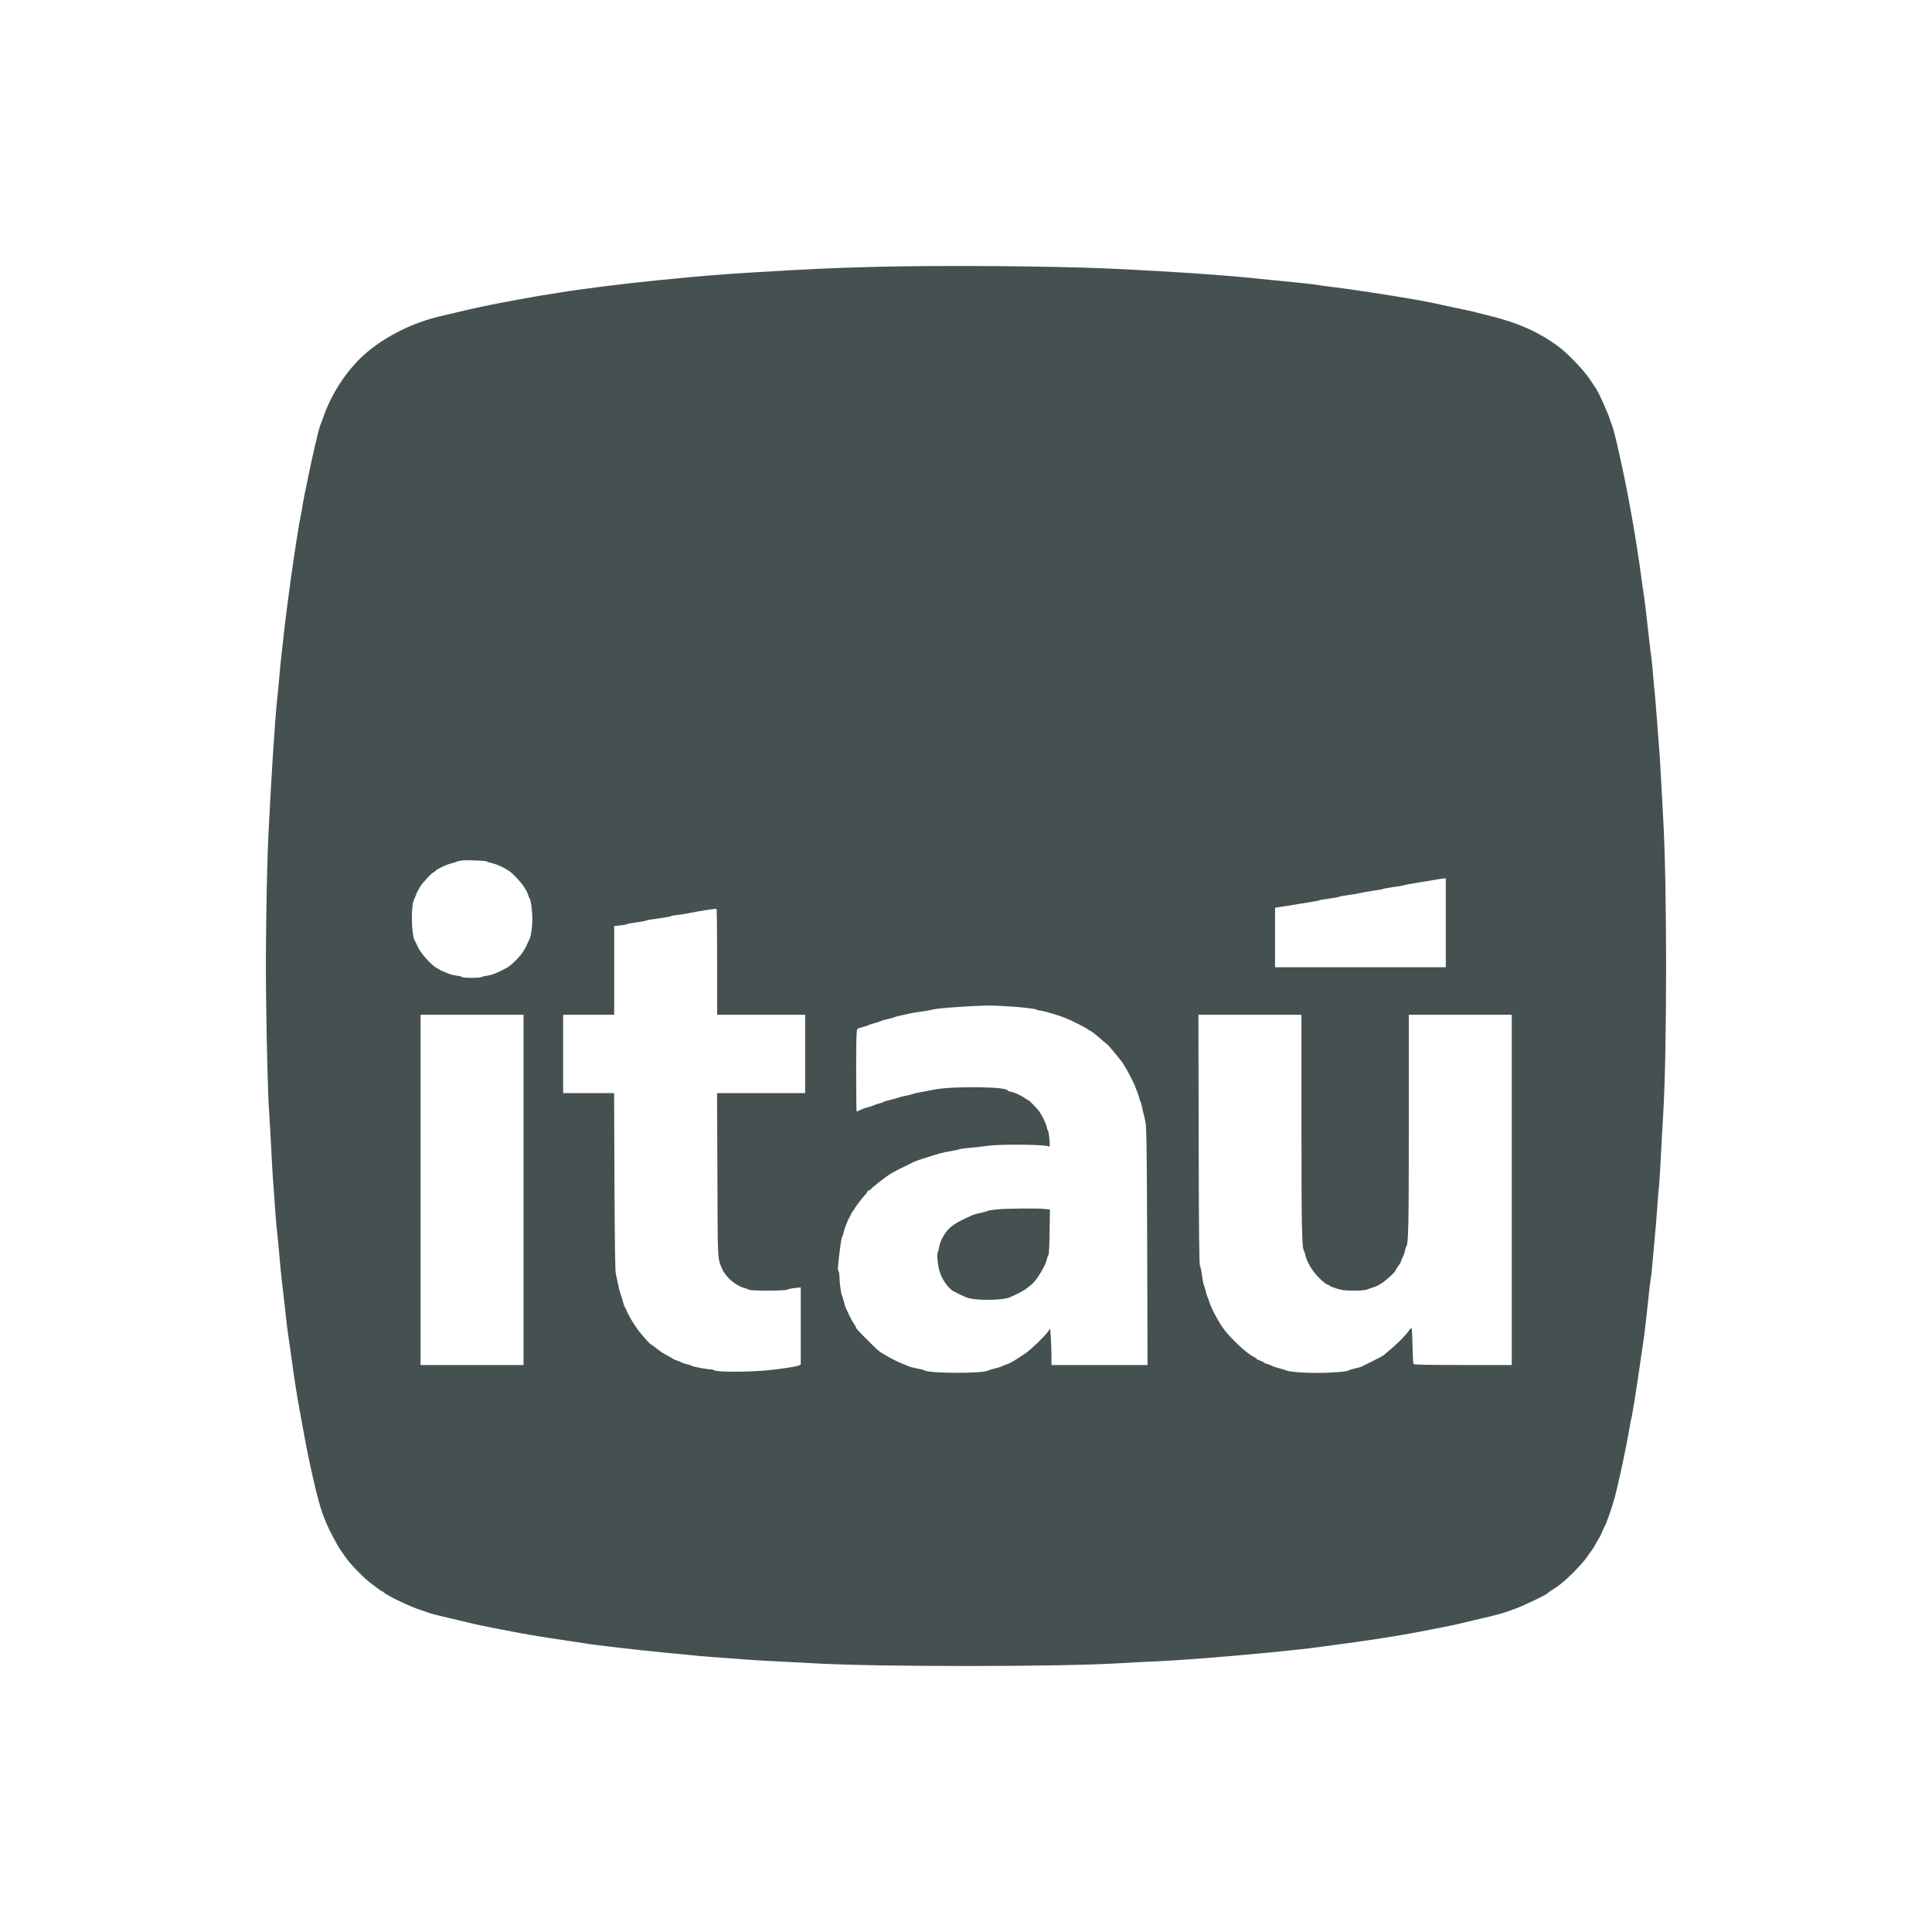 <svg xmlns="http://www.w3.org/2000/svg" xmlns:xlink="http://www.w3.org/1999/xlink" xmlns:serif="http://www.serif.com/" width="100%" height="100%" viewBox="0 0 700 700" xml:space="preserve" style="fill-rule:evenodd;clip-rule:evenodd;stroke-linejoin:round;stroke-miterlimit:2;">    <path id="path2" d="M316.908,96.69C302.303,97.038 291.59,97.551 271.949,98.762C262.864,99.304 252.948,100.102 245.965,100.801C244.212,100.991 240.545,101.343 237.835,101.599C226.453,102.716 209.553,104.848 202.445,106.061C200.944,106.317 198.744,106.668 197.504,106.859C196.292,107.02 194.122,107.4 192.719,107.657C191.318,107.913 188.957,108.36 187.46,108.612C182.196,109.505 173.24,111.324 168.171,112.536C166.765,112.887 164.247,113.49 162.589,113.876C160.93,114.256 159.435,114.607 159.244,114.64C149.898,116.869 140.62,121.368 133.479,127.202C126.528,132.846 120.313,141.964 117.187,151.019C116.679,152.421 116.166,153.856 116.009,154.207C115.467,155.419 113.107,165.619 111.415,173.976C111.163,175.378 110.716,177.449 110.46,178.599C110.203,179.744 109.857,181.753 109.633,183.061C109.439,184.367 109.186,185.963 109.025,186.566C108.545,188.387 106.602,200.82 105.357,209.843C104.146,218.58 103.348,224.927 102.649,231.365C102.298,234.519 101.947,237.612 101.884,238.22C101.789,238.823 101.5,241.917 101.214,245.076C100.958,248.23 100.578,252.089 100.383,253.685C99.713,259.548 98.054,285.09 97.229,303.105C96.591,316.461 96.177,345.062 96.401,360.654C96.624,380.102 97.099,397.481 97.546,403.538C97.708,405.99 98.026,411.159 98.216,415.017C98.407,418.874 98.663,423.815 98.824,426.015C99.556,437.047 100.131,444.283 100.416,446.578C100.578,447.984 100.958,451.714 101.214,454.836C101.47,457.961 101.851,461.692 102.012,463.126C102.203,464.561 102.554,467.653 102.806,470.015C103.604,477.57 104.212,482.511 104.721,485.798C104.977,487.551 105.424,490.549 105.676,492.492C106.602,499.505 107.685,506.327 108.864,512.58C109.12,513.981 109.534,516.343 109.823,517.84C110.365,521.027 111.609,527.374 112.502,531.389C115.561,545.453 116.902,549.657 120.504,556.579C121.491,558.49 122.766,560.722 123.341,561.52C123.882,562.318 124.68,563.464 125.094,564.071C126.912,566.78 132.111,572.073 134.98,574.116C135.456,574.463 136.382,575.132 136.985,575.613C137.627,576.121 138.23,576.505 138.391,576.505C138.519,576.505 138.838,576.728 139.09,576.985C140.334,578.196 149.104,582.373 152.863,583.489C153.566,583.712 154.427,583.997 154.778,584.159C155.609,584.54 160.293,585.718 165.938,586.996C168.394,587.571 170.912,588.174 171.517,588.335C172.984,588.716 182.229,590.564 189.213,591.842C193.228,592.573 201.044,593.818 205.951,594.521C207.8,594.773 210.161,595.125 211.212,595.315C215.069,595.985 231.013,597.838 241.023,598.792C244.626,599.144 249.058,599.558 250.906,599.747C253.904,600.066 256.964,600.322 271.63,601.373C273.83,601.534 278.838,601.82 282.79,602.013C286.744,602.204 292.26,602.49 295.067,602.651C317.767,603.957 382.682,603.957 405.064,602.651C407.871,602.46 413.387,602.204 417.341,602.013C424.13,601.696 426.619,601.534 437.267,600.736C450.911,599.686 470.97,597.738 477.76,596.783C479.703,596.497 483.053,596.051 485.252,595.762C493.382,594.712 504.542,593.02 510.917,591.842C517.902,590.564 527.147,588.716 528.615,588.335C529.218,588.174 531.737,587.571 534.194,586.996C539.709,585.751 544.493,584.54 545.353,584.159C546.412,583.777 547.475,583.405 548.541,583.042C551.155,582.183 559.829,578.068 560.561,577.365C560.784,577.142 561.421,576.667 561.963,576.344C564.452,574.785 565.597,573.892 567.864,571.849C570.415,569.521 573.954,565.697 574.814,564.39C575.1,563.943 575.865,562.86 576.501,562C577.171,561.107 577.713,560.309 577.713,560.181C577.713,560.052 578.226,559.16 578.829,558.204C579.438,557.249 580.169,555.843 580.459,555.078C580.777,554.347 581.094,553.548 581.223,553.392C581.827,552.594 584.06,546.247 585.015,542.644C586.516,537.066 589.319,523.898 590.34,517.678C590.597,516.086 590.882,514.589 590.978,514.333C591.267,513.63 593.021,502.693 594.612,491.537C594.963,489.081 595.315,486.626 595.41,486.116C595.667,484.648 596.812,474.861 597.325,469.696C597.577,467.145 597.928,464.21 598.119,463.159C598.313,462.105 598.661,458.664 598.917,455.506C599.173,452.351 599.524,448.46 599.682,446.897C599.873,445.305 600.162,441.671 600.351,438.767C600.542,435.865 600.831,432.296 600.988,430.796C601.182,429.298 601.53,423.782 601.786,418.523C602.075,413.259 602.394,406.788 602.585,404.175C604.019,380.994 604.019,320.161 602.585,296.25C602.423,293.537 602.138,288.216 601.947,284.452C601.754,280.689 601.468,275.715 601.307,273.45C601.116,271.155 600.704,265.511 600.351,260.859C600,256.203 599.648,251.833 599.553,251.134C599.458,250.43 599.173,247.338 598.917,244.278C598.661,241.219 598.375,238.348 598.28,237.902C598.184,237.456 597.833,234.519 597.481,231.365C596.656,223.743 595.633,215.329 595.41,214.341C595.315,213.895 594.963,211.344 594.612,208.726C593.049,196.805 590.151,180.191 587.661,168.874C587.31,167.278 586.739,164.697 586.388,163.135C585.495,159.053 584.44,154.939 584.093,154.207C583.932,153.856 583.646,152.996 583.423,152.293C582.72,149.936 579.18,142.059 578.288,140.814C578.159,140.624 577.143,139.127 576.054,137.469C573.792,134.058 567.992,128 564.514,125.449C557.63,120.379 549.975,116.935 540.094,114.512C538.391,114.096 536.69,113.67 534.992,113.234C533.813,112.887 531.451,112.375 526.382,111.324C524.945,111.022 523.511,110.714 522.078,110.397C515.924,108.901 495.9,105.647 482.862,103.989C480.244,103.67 477.665,103.319 477.123,103.195C476.164,103 471.541,102.525 462.138,101.599C459.52,101.343 455.919,100.962 454.166,100.801C452.413,100.61 449.254,100.324 447.153,100.131C445.048,99.974 441.604,99.684 439.5,99.527C432.358,98.92 412.528,97.774 401.558,97.294C380.353,96.369 341.2,96.083 316.907,96.69L316.908,96.69ZM176.428,312.128C176.619,312.285 177.545,312.575 178.467,312.797C180.191,313.211 182.614,314.328 184.429,315.539C185.864,316.494 189.246,320.128 189.912,321.406C190.235,322.043 190.582,322.618 190.677,322.713C190.777,322.809 191.062,323.445 191.318,324.148C191.541,324.846 191.826,325.583 191.988,325.74C192.401,326.347 192.881,330.139 192.881,332.947C192.881,335.689 192.463,338.909 191.922,340.088C190.202,344.041 189.371,345.347 187.204,347.646C185.194,349.718 184.367,350.355 181.626,351.695C179.392,352.811 177.797,353.385 176.524,353.509C175.502,353.637 174.609,353.861 174.513,353.99C174.291,354.374 167.373,354.374 167.373,353.99C167.373,353.861 166.574,353.637 165.553,353.509C164.565,353.385 163.325,353.096 162.783,352.873C162.091,352.562 161.39,352.275 160.678,352.013C160.071,351.79 159.496,351.533 159.401,351.438C159.305,351.311 158.826,351.025 158.284,350.769C156.436,349.846 152.61,345.603 151.495,343.275C150.887,342.032 150.316,340.82 150.155,340.568C149.072,338.398 148.881,328.514 149.898,326.219C150.188,325.612 150.601,324.594 150.824,323.986C151.048,323.382 151.304,322.808 151.399,322.713C151.495,322.618 151.876,321.977 152.227,321.278C152.835,320.096 156.626,316.015 157.168,316.015C157.295,316.015 157.585,315.792 157.809,315.507C158.412,314.836 161.505,313.339 163.387,312.86C164.28,312.636 165.268,312.317 165.62,312.157C165.971,312 166.831,311.839 167.53,311.744C169.411,311.553 176.014,311.839 176.428,312.128ZM523.831,318.247L523.831,350.449L461.977,350.449L461.977,328.898L465.422,328.353C473.042,327.175 477.793,326.377 478.078,326.186C478.269,326.058 479.831,325.805 481.584,325.583C483.337,325.36 484.934,325.07 485.091,324.942C485.285,324.818 486.782,324.529 488.44,324.305C490.098,324.115 492.265,323.731 493.225,323.478C494.18,323.255 496.189,322.903 497.686,322.713C499.187,322.519 500.683,322.234 501.035,322.105C501.386,321.948 502.978,321.659 504.542,321.436C506.137,321.245 507.92,320.959 508.527,320.766C509.131,320.608 511.43,320.162 513.629,319.81C515.83,319.458 518.7,318.984 520.006,318.76C521.312,318.504 522.715,318.313 523.129,318.28L523.831,318.247ZM259.834,348.568L259.834,367.667L291.717,367.667L291.717,396.046L259.804,396.046L259.929,425.602C260.027,457.453 259.961,455.89 261.686,459.81C262.992,462.841 266.689,465.933 269.877,466.699C270.419,466.827 271.027,467.08 271.283,467.273C271.886,467.75 284.8,467.75 285.375,467.241C285.627,467.05 286.777,466.794 287.987,466.666L290.126,466.442L290.126,494.407L289.262,494.788C288.468,495.138 284.8,495.713 279.764,496.318C272.59,497.149 259.515,497.244 258.75,496.445C258.559,496.288 258.051,496.16 257.572,496.16C256.327,496.16 251.162,495.201 250.778,494.915C250.587,494.788 249.728,494.468 248.834,494.279C247.975,494.055 247.114,493.765 246.921,493.642C246.763,493.481 246.031,493.195 245.328,492.972C244.626,492.749 243.988,492.459 243.893,492.364C243.798,492.269 243.223,491.917 242.615,491.566C239.969,490.164 239.175,489.656 237.769,488.473C236.943,487.804 236.177,487.233 236.017,487.233C235.698,487.199 233.275,484.553 231.364,482.131C229.897,480.249 227.726,476.648 226.994,474.795C226.737,474.192 226.453,473.616 226.357,473.521C226.229,473.426 225.911,472.438 225.592,471.288C225.303,470.143 224.922,468.931 224.761,468.58C224.604,468.228 224.219,466.794 223.967,465.392C223.697,464.06 223.409,462.731 223.103,461.406C222.88,460.451 222.722,449.224 222.627,427.992L222.5,396.046L204.037,396.046L204.037,367.667L222.533,367.667L222.533,335.527L224.699,335.305C225.878,335.18 226.994,334.956 227.154,334.828C227.345,334.7 228.908,334.415 230.661,334.191C232.414,333.969 234.011,333.646 234.168,333.522C234.359,333.394 236.368,333.041 238.633,332.757C240.928,332.434 242.938,332.087 243.095,331.959C243.285,331.831 244.34,331.607 245.485,331.512C246.984,331.332 248.474,331.088 249.951,330.78C253.363,330.078 259.324,329.15 259.61,329.312C259.738,329.375 259.833,338.049 259.833,348.568L259.834,348.568ZM365.53,364.637C369.991,364.893 375.032,365.468 375.412,365.753C375.603,365.88 376.368,366.105 377.166,366.2C378.985,366.489 383.418,367.795 386.093,368.878C388.326,369.773 393.3,372.257 394.065,372.899C394.322,373.089 394.892,373.469 395.339,373.663C395.785,373.886 397.191,374.999 398.431,376.087C399.676,377.203 400.825,378.158 400.982,378.22C401.463,378.443 407.135,385.332 407.135,385.712C407.135,385.807 407.425,386.321 407.777,386.796C408.446,387.755 411.283,393.271 411.283,393.623C411.283,393.746 411.539,394.449 411.886,395.182C412.205,395.917 412.589,397.034 412.718,397.638C412.845,398.245 413.069,398.882 413.193,399.072C413.32,399.234 413.61,400.251 413.834,401.305C414.024,402.355 414.28,403.444 414.376,403.696C414.504,403.952 414.789,405.32 415.046,406.726C415.427,408.831 415.521,416.77 415.649,451.905L415.777,494.564L380.994,494.564L380.962,490.802C380.928,488.763 380.833,485.798 380.705,484.234L380.514,481.366L379.589,482.639C378.125,484.587 373.308,489.176 371.397,490.45C367.217,493.195 366.104,493.861 364.955,494.246C364.252,494.437 363.33,494.821 362.883,495.072C362.404,495.296 361.225,495.68 360.266,495.871C359.311,496.093 358.356,496.383 358.195,496.507C356.57,497.719 336.482,497.689 334.919,496.478C334.762,496.35 333.613,496.066 332.368,495.841C331.157,495.619 329.721,495.266 329.18,495.01C328.672,494.788 327.298,494.212 326.186,493.765C324.904,493.208 323.648,492.591 322.424,491.917C321.576,491.394 320.714,490.895 319.839,490.42C318.5,489.685 318.053,489.271 314.419,485.636C310.689,481.907 310.209,481.399 310.209,481.047C310.209,480.919 309.795,480.216 309.32,479.484C308.807,478.752 308.075,477.412 307.69,476.548C307.31,475.659 306.798,474.605 306.574,474.158C306.322,473.711 305.971,472.566 305.748,471.607C305.524,470.651 305.239,469.696 305.11,469.535C304.759,469.089 304.151,464.56 304.151,462.584C304.151,461.663 303.995,460.736 303.804,460.546C303.42,460.161 303.514,458.888 304.503,451.201C304.693,449.704 304.982,448.332 305.11,448.174C305.238,447.984 305.523,447.153 305.714,446.293C306.128,444.634 306.992,442.468 307.885,440.839C308.171,440.298 308.552,439.565 308.745,439.181C308.936,438.768 309.192,438.449 309.349,438.449C309.477,438.449 309.572,438.259 309.572,438.036C309.572,437.684 313.079,433.124 313.687,432.71C313.814,432.615 314.038,432.297 314.133,431.978C314.26,431.626 314.641,431.309 314.993,431.213C315.344,431.118 315.63,430.923 315.63,430.795C315.63,430.478 320.988,426.268 322.804,425.217C324.11,424.42 327.046,422.923 331.318,420.88C331.925,420.562 337.884,418.651 340.501,417.916C341.456,417.63 343.338,417.245 344.645,417.055C345.951,416.832 347.196,416.576 347.357,416.452C347.547,416.323 349.458,416.034 351.662,415.843C353.861,415.653 356.57,415.335 357.719,415.173C362.247,414.504 378.154,414.632 379.845,415.335C380.42,415.587 380.449,415.462 380.226,412.75C380.101,411.188 379.878,409.848 379.75,409.753C379.589,409.657 379.398,409.054 379.27,408.413C379.047,407.234 377.835,404.655 376.69,402.897C375.954,401.785 372.861,398.592 372.509,398.592C372.386,398.592 371.844,398.275 371.299,397.861C369.896,396.839 367.635,395.822 366.262,395.566C365.592,395.438 365.05,395.215 365.05,395.086C365.05,393.685 344.454,393.462 338.269,394.834C337.471,394.991 335.623,395.342 334.125,395.599C332.624,395.851 331.127,396.202 330.776,396.364C330.424,396.521 329.279,396.811 328.225,397C327.174,397.191 326.025,397.48 325.673,397.638C325.322,397.798 324.049,398.15 322.837,398.436C321.626,398.722 320.476,399.039 320.286,399.2C320.095,399.329 319.235,399.647 318.342,399.87C317.483,400.093 316.589,400.412 316.428,400.54C316.238,400.668 315.377,400.953 314.513,401.177C313.624,401.368 312.379,401.813 311.743,402.132C311.073,402.484 310.465,402.74 310.37,402.74C310.275,402.74 310.209,396.074 310.209,387.946C310.209,376.434 310.308,373.088 310.626,372.832C310.85,372.641 311.743,372.324 312.603,372.1C313.496,371.91 314.357,371.621 314.513,371.493C314.708,371.365 315.758,370.985 316.908,370.695C318.053,370.376 319.136,370.028 319.298,369.901C319.488,369.739 320.476,369.483 321.498,369.263C322.552,369.041 323.636,368.751 323.888,368.593C324.177,368.466 325.483,368.114 326.79,367.829C327.806,367.631 328.816,367.408 329.821,367.159C330.168,367.06 331.955,366.775 333.803,366.518C335.655,366.266 337.599,365.914 338.107,365.753C339.959,365.182 356.664,364.129 360.427,364.352C361.477,364.413 363.777,364.542 365.529,364.638L365.53,364.637ZM189.689,367.667L189.689,494.564L152.388,494.564L152.388,367.667L189.689,367.667ZM471.541,407.201C471.541,444.953 471.702,452.256 472.467,453.276C472.624,453.434 472.819,454.07 472.947,454.679C473.393,457.068 475.465,460.546 477.821,462.904C479.066,464.18 480.468,465.296 480.914,465.421C481.394,465.52 481.745,465.711 481.745,465.839C481.745,465.963 482.862,466.41 484.231,466.855C486.274,467.497 487.357,467.621 490.545,467.621C492.778,467.621 494.721,467.464 495.167,467.273C495.58,467.051 496.569,466.731 497.367,466.508C498.165,466.286 499.601,465.616 500.555,464.974C502.341,463.829 505.658,460.77 505.658,460.256C505.658,460.1 506.104,459.397 506.613,458.727C507.154,458.024 507.572,457.325 507.572,457.135C507.572,456.94 507.858,456.271 508.176,455.634C508.527,454.997 508.908,453.914 509.036,453.244C509.132,452.541 509.354,451.842 509.516,451.681C510.314,450.66 510.442,444.222 510.442,406.82L510.442,367.667L547.743,367.667L547.743,494.565L530.08,494.565C516.277,494.565 512.32,494.469 512.13,494.151C512.001,493.96 511.845,490.93 511.779,487.455C511.716,484.012 511.556,481.175 511.431,481.175C511.304,481.175 510.918,481.556 510.538,482.035C508.752,484.459 505.944,487.2 501.545,490.834C500.908,491.342 499.602,492.045 496.732,493.448C495.425,494.084 493.99,494.82 493.544,495.043C493.097,495.266 491.886,495.618 490.831,495.841C489.781,496.065 488.854,496.349 488.759,496.478C488.442,496.955 482.797,497.433 477.219,497.433C471.736,497.433 467.271,497.052 465.963,496.507C465.612,496.35 464.401,495.966 463.252,495.68C462.106,495.394 461.052,495.01 460.861,494.882C460.705,494.754 459.939,494.435 459.204,494.212C458.438,494.022 457.835,493.737 457.835,493.609C457.835,493.481 457.26,493.196 456.557,492.972C455.859,492.749 455.283,492.459 455.283,492.331C455.283,492.207 454.931,491.95 454.519,491.759C451.777,490.516 445.558,484.681 442.945,480.919C441.348,478.624 438.892,474.03 438.384,472.343C438.194,471.673 437.81,470.685 437.586,470.173C437.363,469.631 436.983,468.485 436.788,467.622C436.598,466.733 436.312,465.805 436.151,465.488C435.994,465.198 435.704,463.701 435.515,462.138C435.324,460.608 434.973,459.045 434.782,458.694C434.493,458.218 434.365,446.834 434.303,412.846L434.207,367.667L471.542,367.667L471.541,407.201Z" style="fill:rgb(68,81,80);fill-rule:nonzero;"></path>    <path id="path4" d="M361.382,438.164C359.824,438.321 358.228,438.576 357.876,438.735C357.525,438.929 356.38,439.214 355.325,439.437C354.308,439.628 352.935,440.012 352.298,440.298C347.513,442.369 345.187,443.742 343.595,445.4C342.064,446.996 340.53,449.961 340.278,451.809C340.211,452.445 339.988,453.276 339.799,453.625C339.447,454.36 339.575,456.622 340.15,459.586C340.786,462.807 343.338,466.731 345.599,467.911C349.619,469.982 350.384,470.3 352.618,470.652C356.631,471.256 364.286,470.908 365.943,470.015C366.229,469.854 367.412,469.312 368.557,468.803C369.707,468.262 371.203,467.397 371.906,466.855C372.609,466.314 373.403,465.677 373.692,465.454C375.507,464.085 378.858,458.536 379.303,456.241C379.399,455.667 379.655,454.996 379.845,454.74C380.067,454.455 380.226,451.519 380.292,446.259L380.419,438.225L378.696,438.036C376.367,437.747 364.892,437.845 361.382,438.164Z" style="fill:rgb(68,81,80);fill-rule:nonzero;"></path></svg>